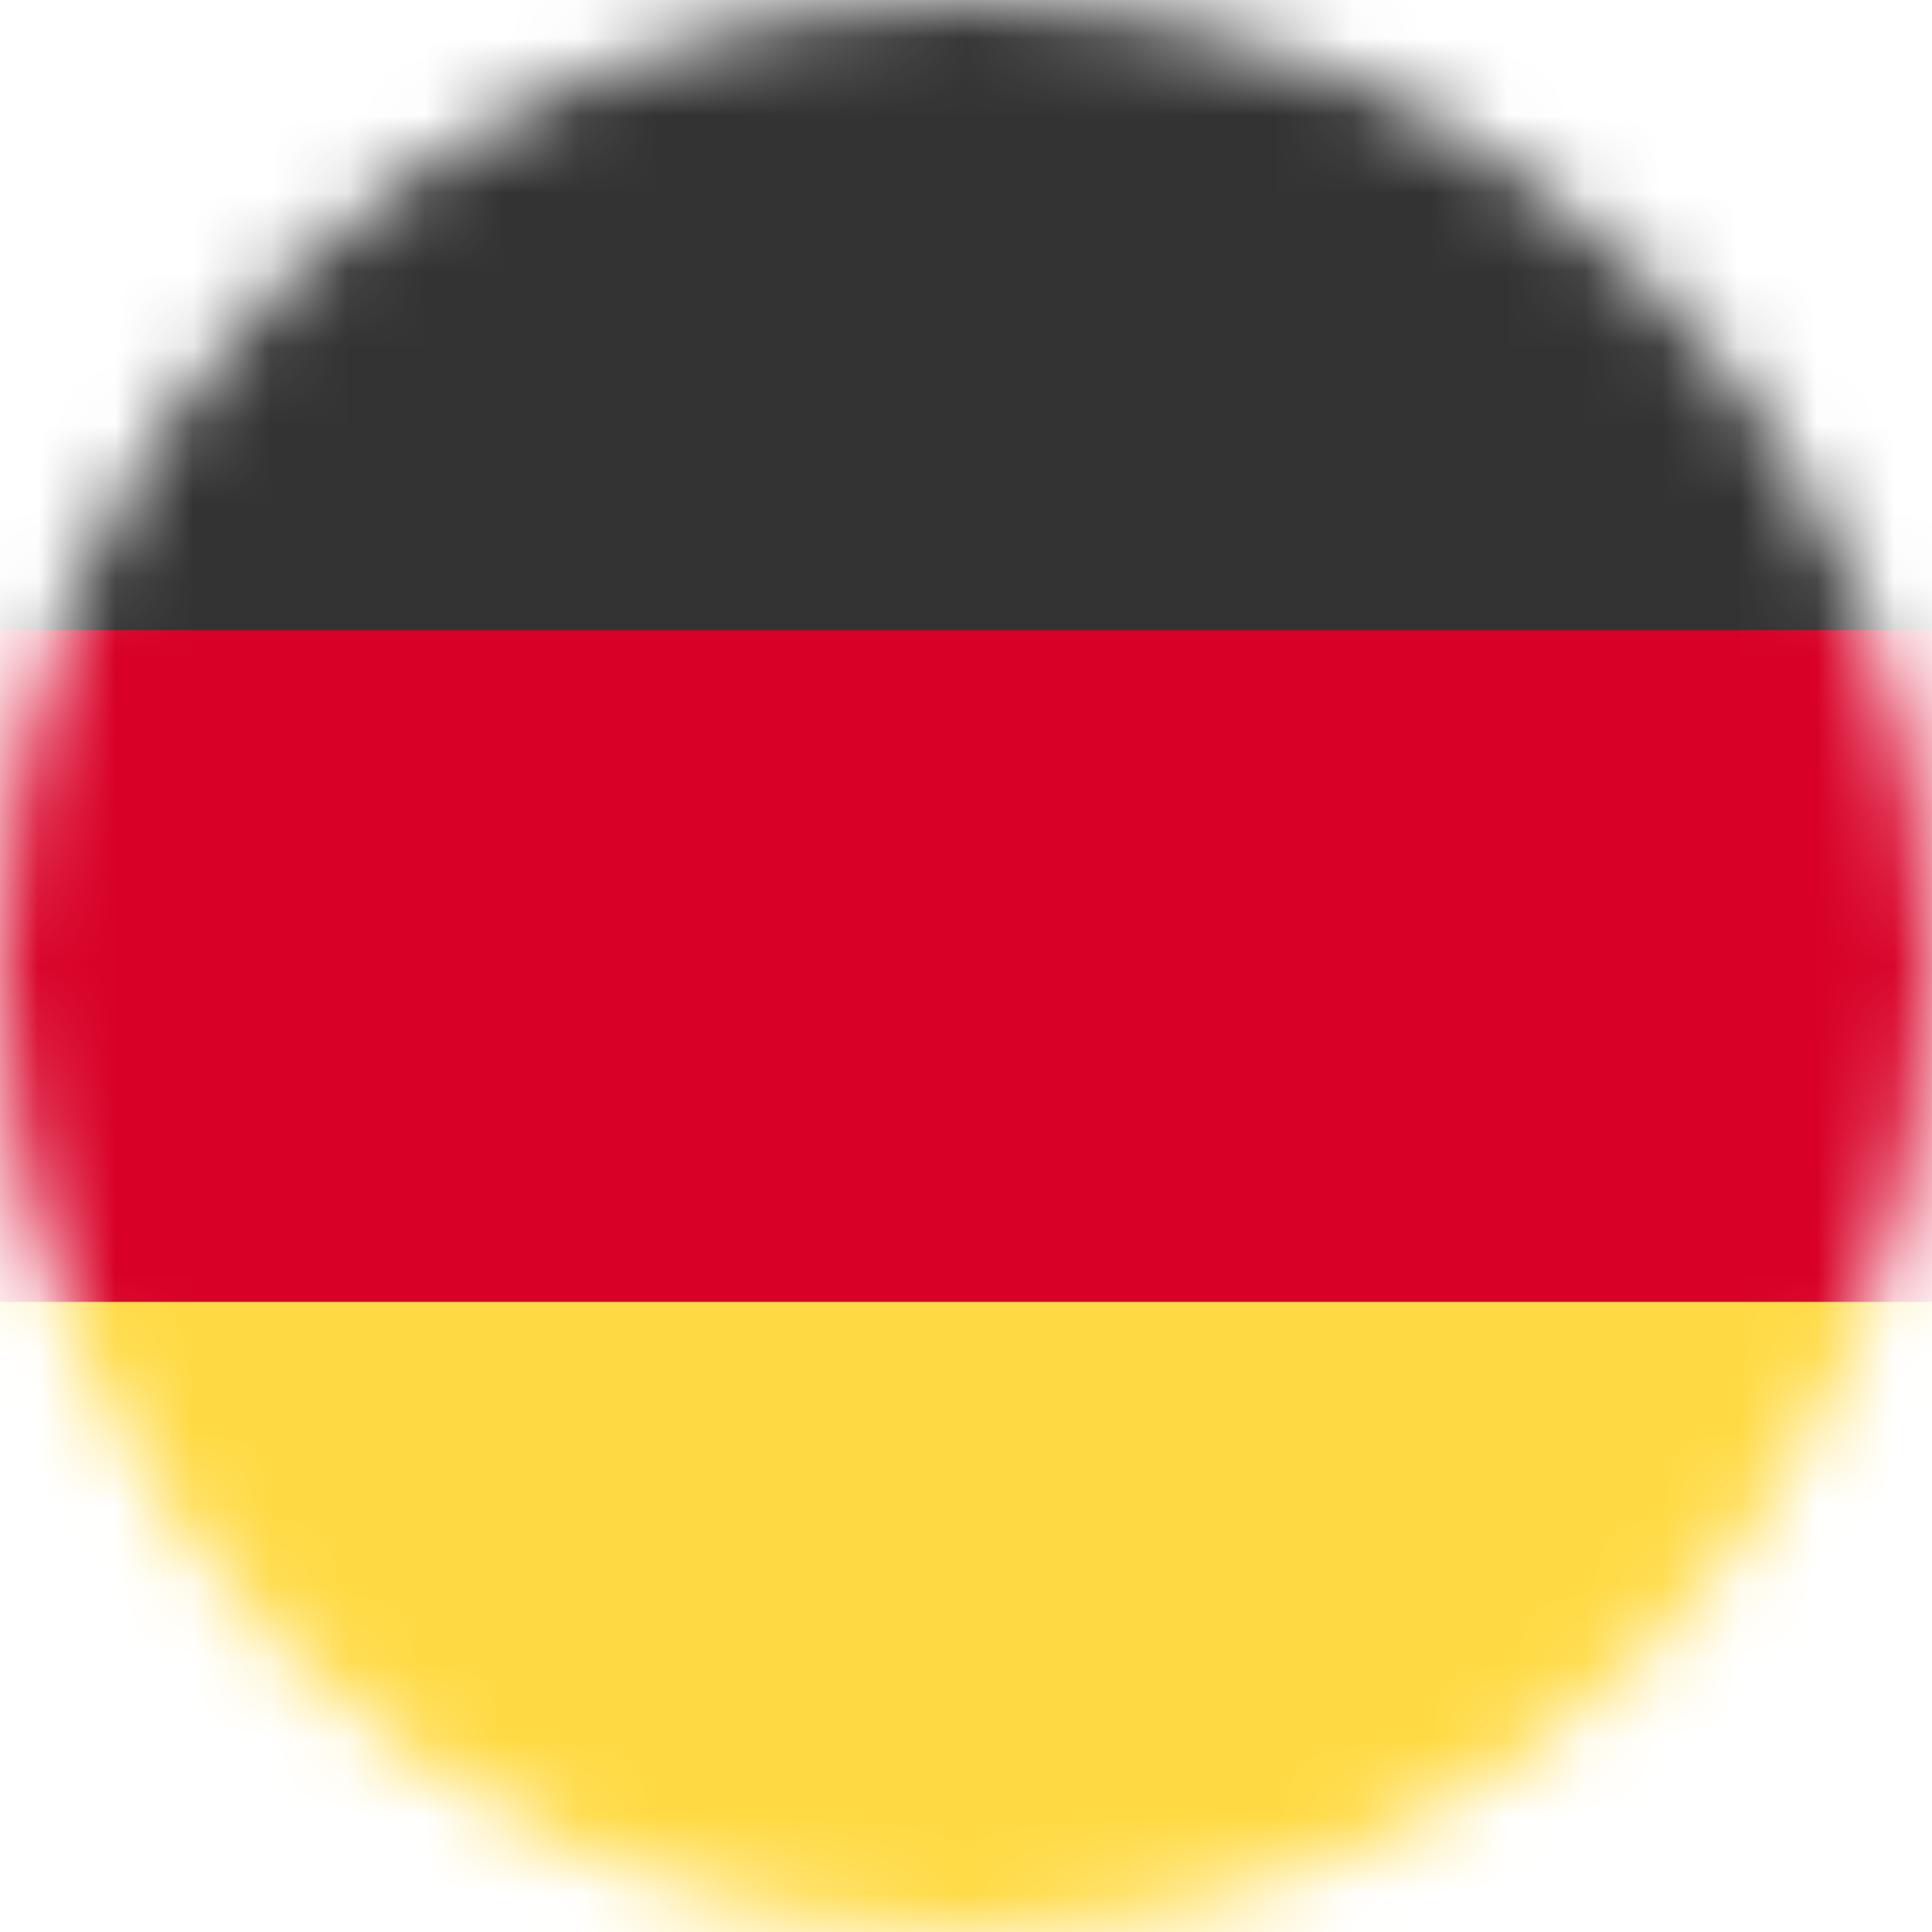 <svg width="25" height="25" viewBox="0 0 25 25" fill="none" xmlns="http://www.w3.org/2000/svg">
<g clip-path="url(#clip0_470_2374)">
<mask id="mask0_470_2374" style="mask-type:luminance" maskUnits="userSpaceOnUse" x="0" y="0" width="25" height="25">
<path d="M12.5 25C19.404 25 25 19.404 25 12.5C25 5.596 19.404 0 12.5 0C5.596 0 0 5.596 0 12.5C0 19.404 5.596 25 12.5 25Z" fill="white"/>
</mask>
<g mask="url(#mask0_470_2374)">
<path d="M0 16.846L12.534 15.601L25 16.846V25H0V16.846Z" fill="#FFDA44"/>
<path d="M0 8.154L12.451 7.031L25 8.154V16.846H0V8.154Z" fill="#D80027"/>
<path d="M0 0H25V8.154H0V0Z" fill="#333333"/>
</g>
</g>
<defs>
<clipPath id="clip0_470_2374">
<rect width="25" height="25" fill="white"/>
</clipPath>
</defs>
</svg>
